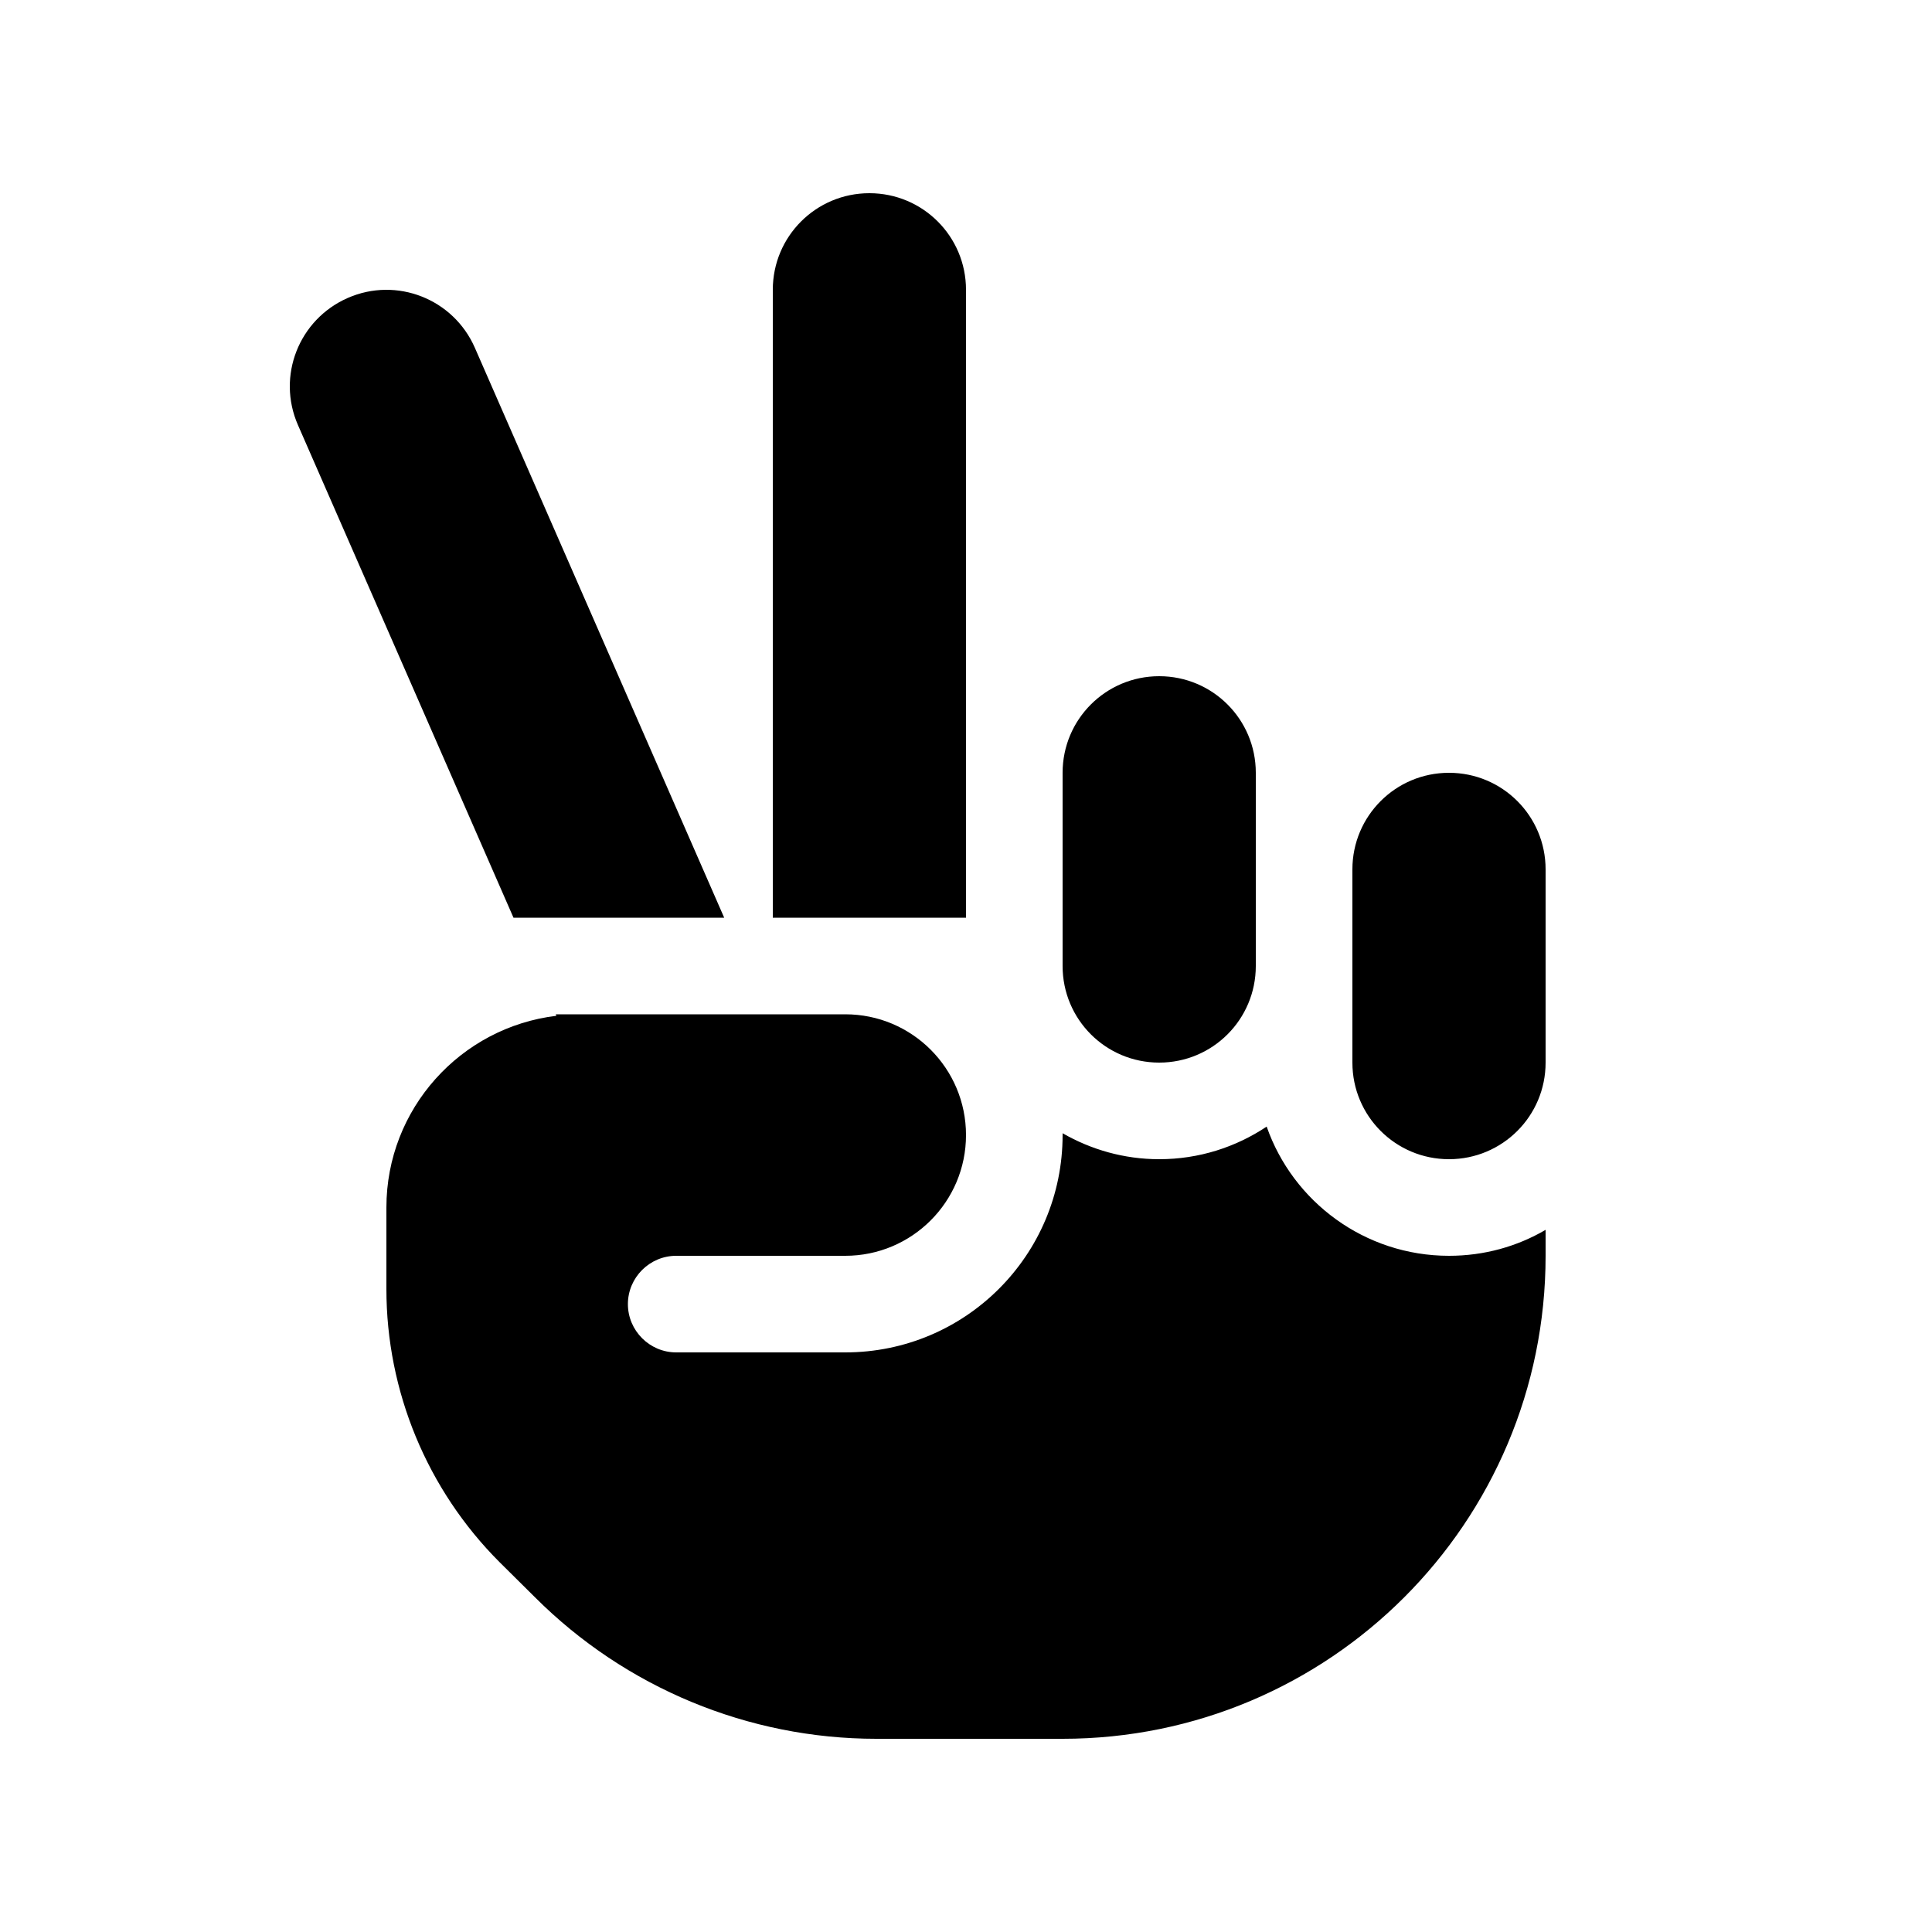 <svg xmlns="http://www.w3.org/2000/svg" viewBox="0 0 640 640"><!--! Font Awesome Pro 7.1.0 by @fontawesome - https://fontawesome.com License - https://fontawesome.com/license (Commercial License) Copyright 2025 Fonticons, Inc. --><path fill="currentColor" d="M288 64C305.7 64 320 78.3 320 96L320 304L256 304L256 96C256 78.3 270.3 64 288 64zM384 224C401.7 224 416 238.3 416 256L416 320C416 337.7 401.7 352 384 352C366.3 352 352 337.7 352 320L352 256C352 238.3 366.3 224 384 224zM448 288C448 270.3 462.3 256 480 256C497.7 256 512 270.3 512 288L512 352C512 369.7 497.7 384 480 384C462.3 384 448 369.7 448 352L448 288zM157.3 115.2L239.9 304L170.1 304L98.7 140.8C91.6 124.6 99 105.8 115.2 98.7C131.4 91.6 150.2 99 157.3 115.2zM184.3 336.5L184.1 336L280 336C302.1 336 320 353.9 320 376C320 398.1 302.1 416 280 416L224 416C215.2 416 208 423.2 208 432C208 440.8 215.2 448 224 448L280 448C319.8 448 352 415.8 352 376L352 375.4C361.4 380.8 372.3 384 384 384C397.2 384 409.4 380 419.6 373.2C428.3 398.1 452.1 416 480 416C491.7 416 502.6 412.9 512 407.4L512 416C512 504.4 440.4 576 352 576L290.3 576C247.9 576 207.2 559.1 177.2 529.1L165.5 517.5C141.5 493.5 128 460.9 128 427L128 400C128 367.3 152.6 340.3 184.3 336.5z"/></svg>